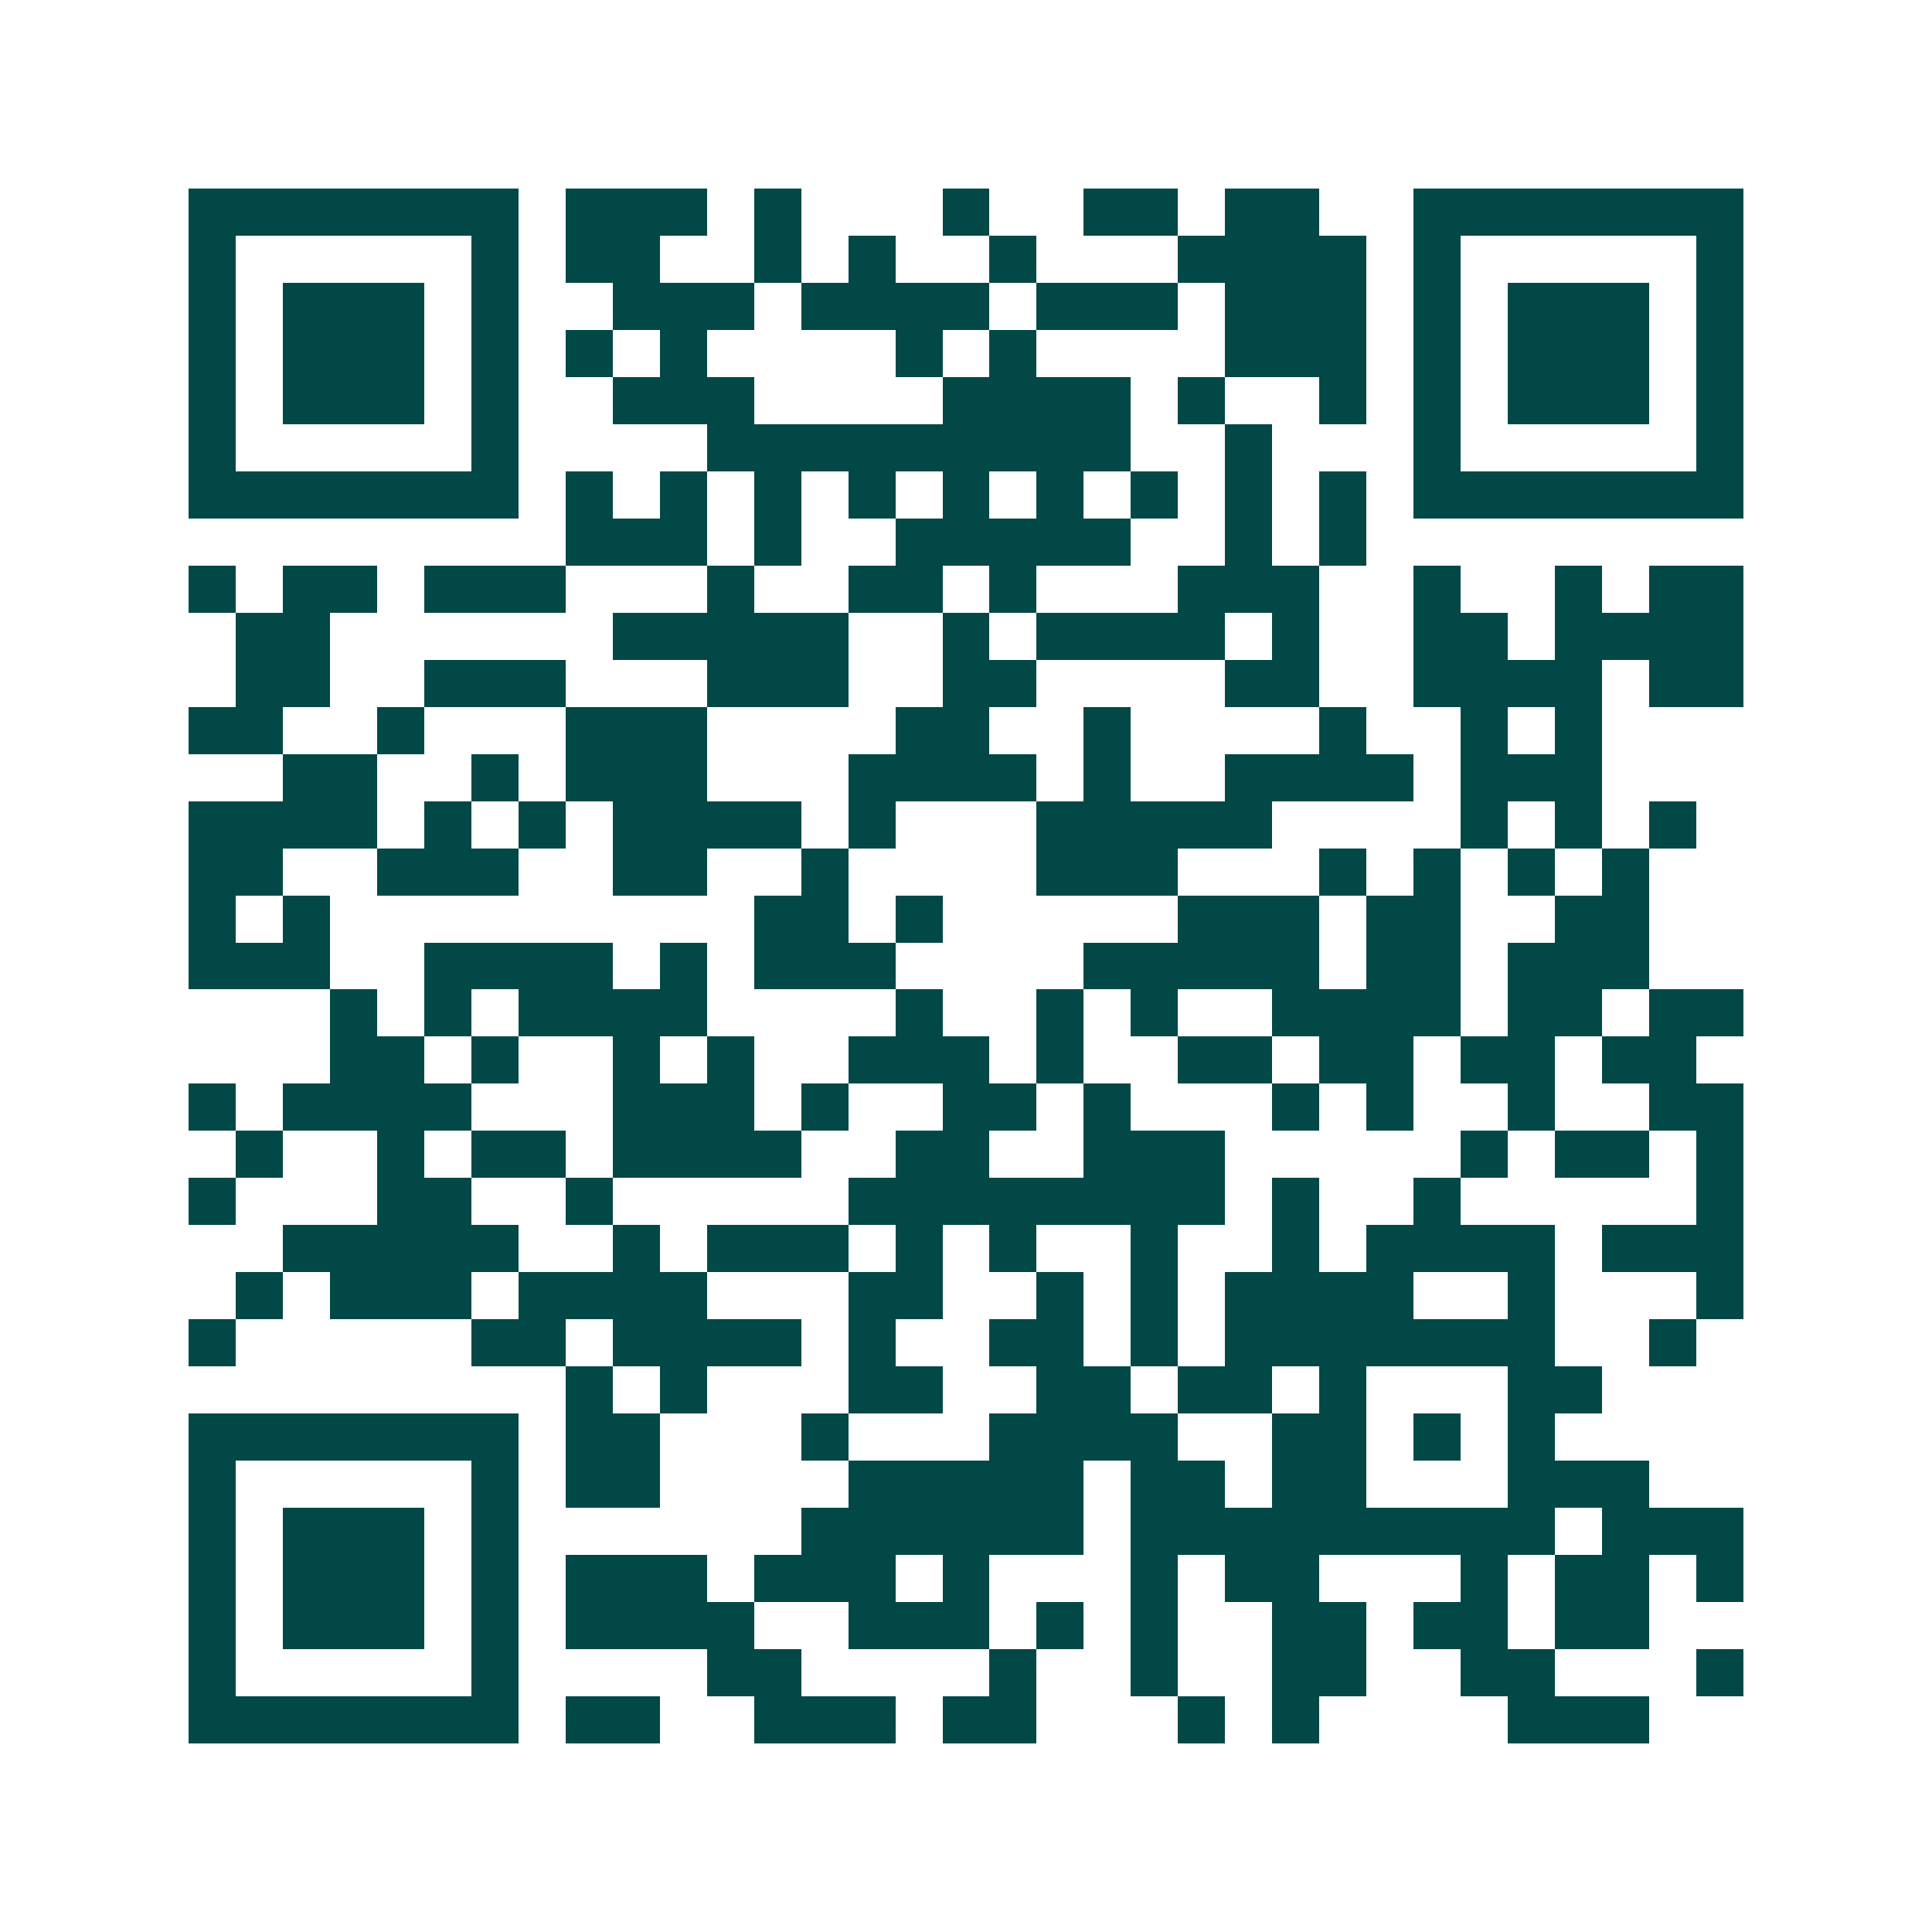 <svg xmlns="http://www.w3.org/2000/svg" width="200" height="200" viewBox="0 0 41 41" shape-rendering="crispEdges"><path fill="#ffffff" d="M0 0h41v41H0z"/><path stroke="#014847" d="M4 4.5h7m1 0h3m1 0h1m3 0h1m2 0h2m1 0h2m2 0h7M4 5.5h1m5 0h1m1 0h2m2 0h1m1 0h1m2 0h1m3 0h4m1 0h1m5 0h1M4 6.5h1m1 0h3m1 0h1m2 0h3m1 0h4m1 0h3m1 0h3m1 0h1m1 0h3m1 0h1M4 7.5h1m1 0h3m1 0h1m1 0h1m1 0h1m4 0h1m1 0h1m4 0h3m1 0h1m1 0h3m1 0h1M4 8.5h1m1 0h3m1 0h1m2 0h3m4 0h4m1 0h1m2 0h1m1 0h1m1 0h3m1 0h1M4 9.5h1m5 0h1m4 0h9m2 0h1m3 0h1m5 0h1M4 10.5h7m1 0h1m1 0h1m1 0h1m1 0h1m1 0h1m1 0h1m1 0h1m1 0h1m1 0h1m1 0h7M12 11.5h3m1 0h1m2 0h5m2 0h1m1 0h1M4 12.5h1m1 0h2m1 0h3m3 0h1m2 0h2m1 0h1m3 0h3m2 0h1m2 0h1m1 0h2M5 13.5h2m6 0h5m2 0h1m1 0h4m1 0h1m2 0h2m1 0h4M5 14.5h2m2 0h3m3 0h3m2 0h2m4 0h2m2 0h4m1 0h2M4 15.5h2m2 0h1m3 0h3m4 0h2m2 0h1m4 0h1m2 0h1m1 0h1M6 16.5h2m2 0h1m1 0h3m3 0h4m1 0h1m2 0h4m1 0h3M4 17.5h4m1 0h1m1 0h1m1 0h4m1 0h1m3 0h5m4 0h1m1 0h1m1 0h1M4 18.5h2m2 0h3m2 0h2m2 0h1m4 0h3m3 0h1m1 0h1m1 0h1m1 0h1M4 19.5h1m1 0h1m9 0h2m1 0h1m5 0h3m1 0h2m2 0h2M4 20.5h3m2 0h4m1 0h1m1 0h3m4 0h5m1 0h2m1 0h3M7 21.5h1m1 0h1m1 0h4m4 0h1m2 0h1m1 0h1m2 0h4m1 0h2m1 0h2M7 22.5h2m1 0h1m2 0h1m1 0h1m2 0h3m1 0h1m2 0h2m1 0h2m1 0h2m1 0h2M4 23.5h1m1 0h4m3 0h3m1 0h1m2 0h2m1 0h1m3 0h1m1 0h1m2 0h1m2 0h2M5 24.5h1m2 0h1m1 0h2m1 0h4m2 0h2m2 0h3m5 0h1m1 0h2m1 0h1M4 25.5h1m3 0h2m2 0h1m5 0h8m1 0h1m2 0h1m5 0h1M6 26.5h5m2 0h1m1 0h3m1 0h1m1 0h1m2 0h1m2 0h1m1 0h4m1 0h3M5 27.5h1m1 0h3m1 0h4m3 0h2m2 0h1m1 0h1m1 0h4m2 0h1m3 0h1M4 28.5h1m5 0h2m1 0h4m1 0h1m2 0h2m1 0h1m1 0h7m2 0h1M12 29.5h1m1 0h1m3 0h2m2 0h2m1 0h2m1 0h1m3 0h2M4 30.5h7m1 0h2m3 0h1m3 0h4m2 0h2m1 0h1m1 0h1M4 31.5h1m5 0h1m1 0h2m4 0h5m1 0h2m1 0h2m3 0h3M4 32.5h1m1 0h3m1 0h1m6 0h6m1 0h9m1 0h3M4 33.5h1m1 0h3m1 0h1m1 0h3m1 0h3m1 0h1m3 0h1m1 0h2m3 0h1m1 0h2m1 0h1M4 34.5h1m1 0h3m1 0h1m1 0h4m2 0h3m1 0h1m1 0h1m2 0h2m1 0h2m1 0h2M4 35.5h1m5 0h1m4 0h2m4 0h1m2 0h1m2 0h2m2 0h2m3 0h1M4 36.5h7m1 0h2m2 0h3m1 0h2m3 0h1m1 0h1m4 0h3"/></svg>
